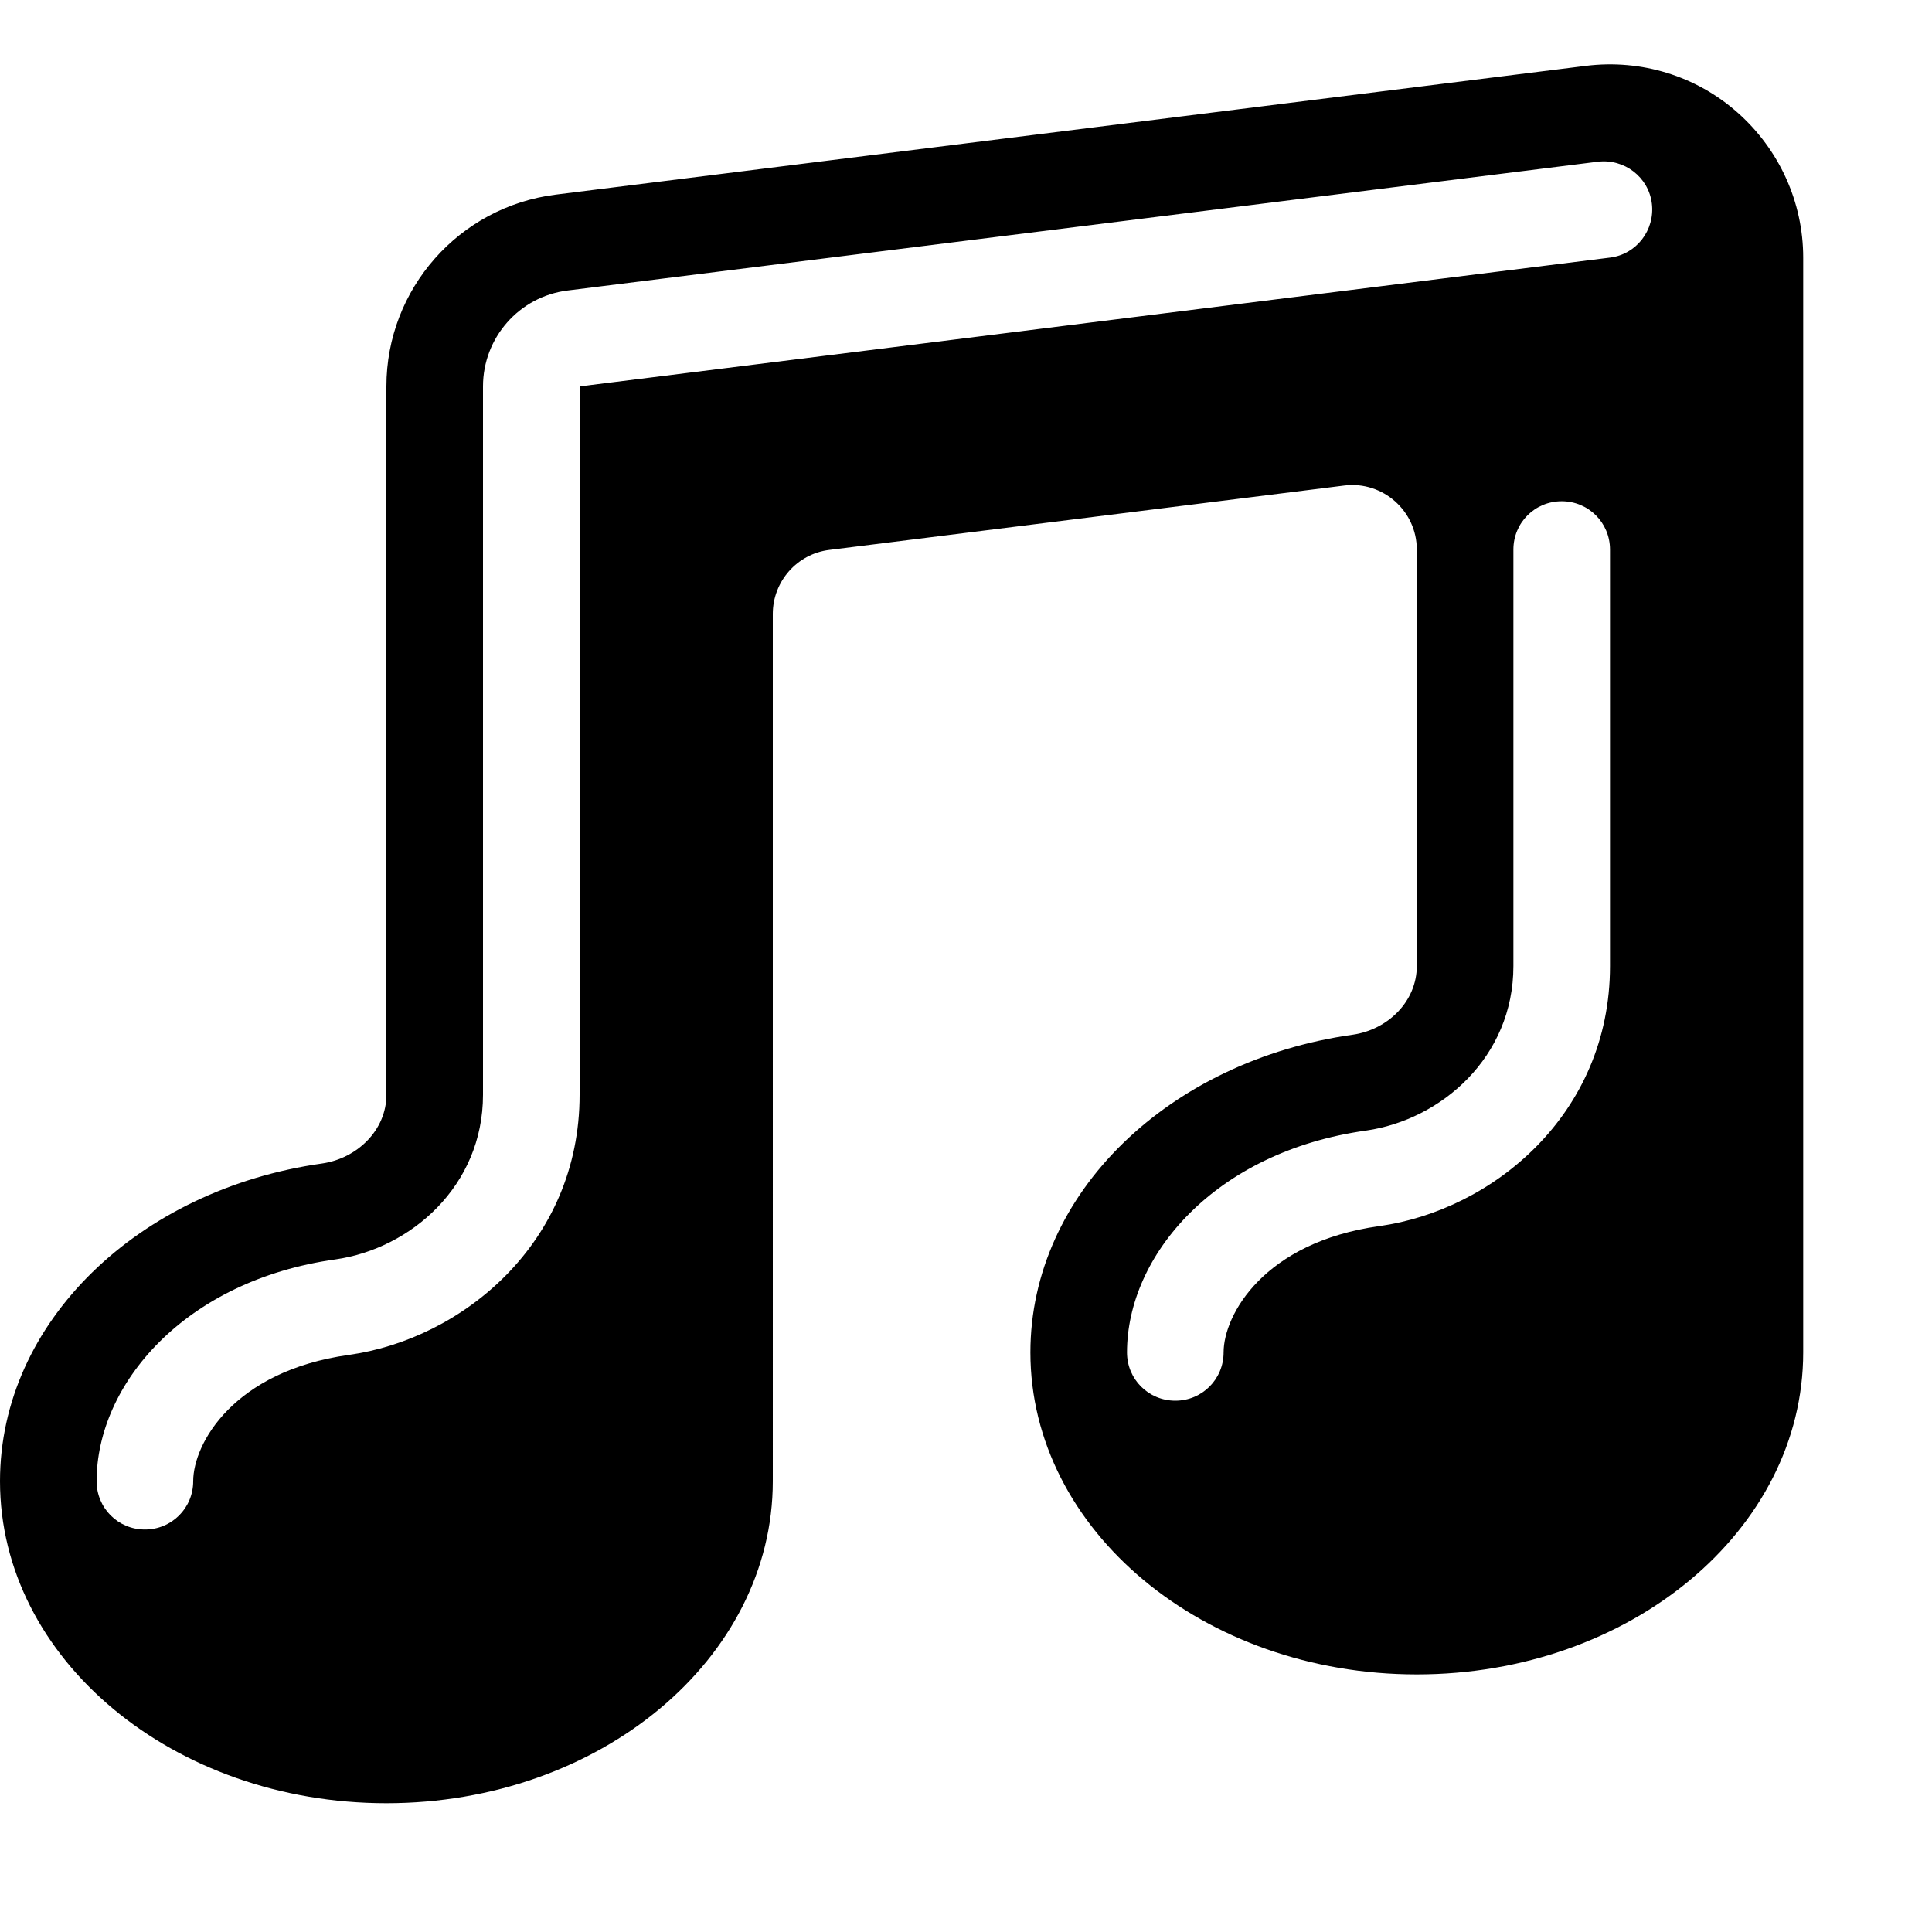 <svg xmlns="http://www.w3.org/2000/svg" viewBox="0 0 540 540"><!--! Font Awesome Pro 7.0.0 by @fontawesome - https://fontawesome.com License - https://fontawesome.com/license (Commercial License) Copyright 2025 Fonticons, Inc. --><path fill="currentColor" d="M485.7 31.5C497.3 41.8 504 56.5 504 72l0 306c0 49.7-48.4 90-108 90s-108-40.3-108-90c0-44.6 38.9-81.6 90.1-88.8 9.8-1.4 17.9-9.3 17.9-19.2l0-116.4c0-10.8-9.5-19.2-20.2-17.9l-144 18c-9 1.1-15.8 8.8-15.8 17.9L216 414c0 49.7-48.4 90-108 90S0 463.7 0 414c0-44.6 38.9-81.6 90-88.8 9.8-1.4 18-9.3 18-19.2l0-198c0-27.2 20.3-50.2 47.3-53.6l288-36c15.4-1.9 30.8 2.8 42.4 13.1zM450 72c7.4-.9 12.6-7.7 11.7-15.1s-7.7-12.6-15.1-11.7l-288 36C145.1 82.9 135 94.4 135 108l0 198c0 25.5-20.2 43-41.2 46-42.2 5.9-66.8 34.9-66.8 62 0 7.5 6 13.5 13.5 13.5S54 421.5 54 414c0-10.5 11.3-30.8 43.5-35.3 31.6-4.4 64.5-31.2 64.5-72.7l0-198 288-36zm0 81.6c0-7.5-6-13.5-13.5-13.5s-13.5 6-13.5 13.5L423 270c0 25.5-20.2 43-41.2 46-42.2 5.9-66.8 34.9-66.8 62 0 7.5 6 13.5 13.5 13.5s13.5-6 13.5-13.5c0-10.5 11.3-30.8 43.5-35.3 31.6-4.4 64.5-31.2 64.5-72.7l0-116.4z"/></svg>
